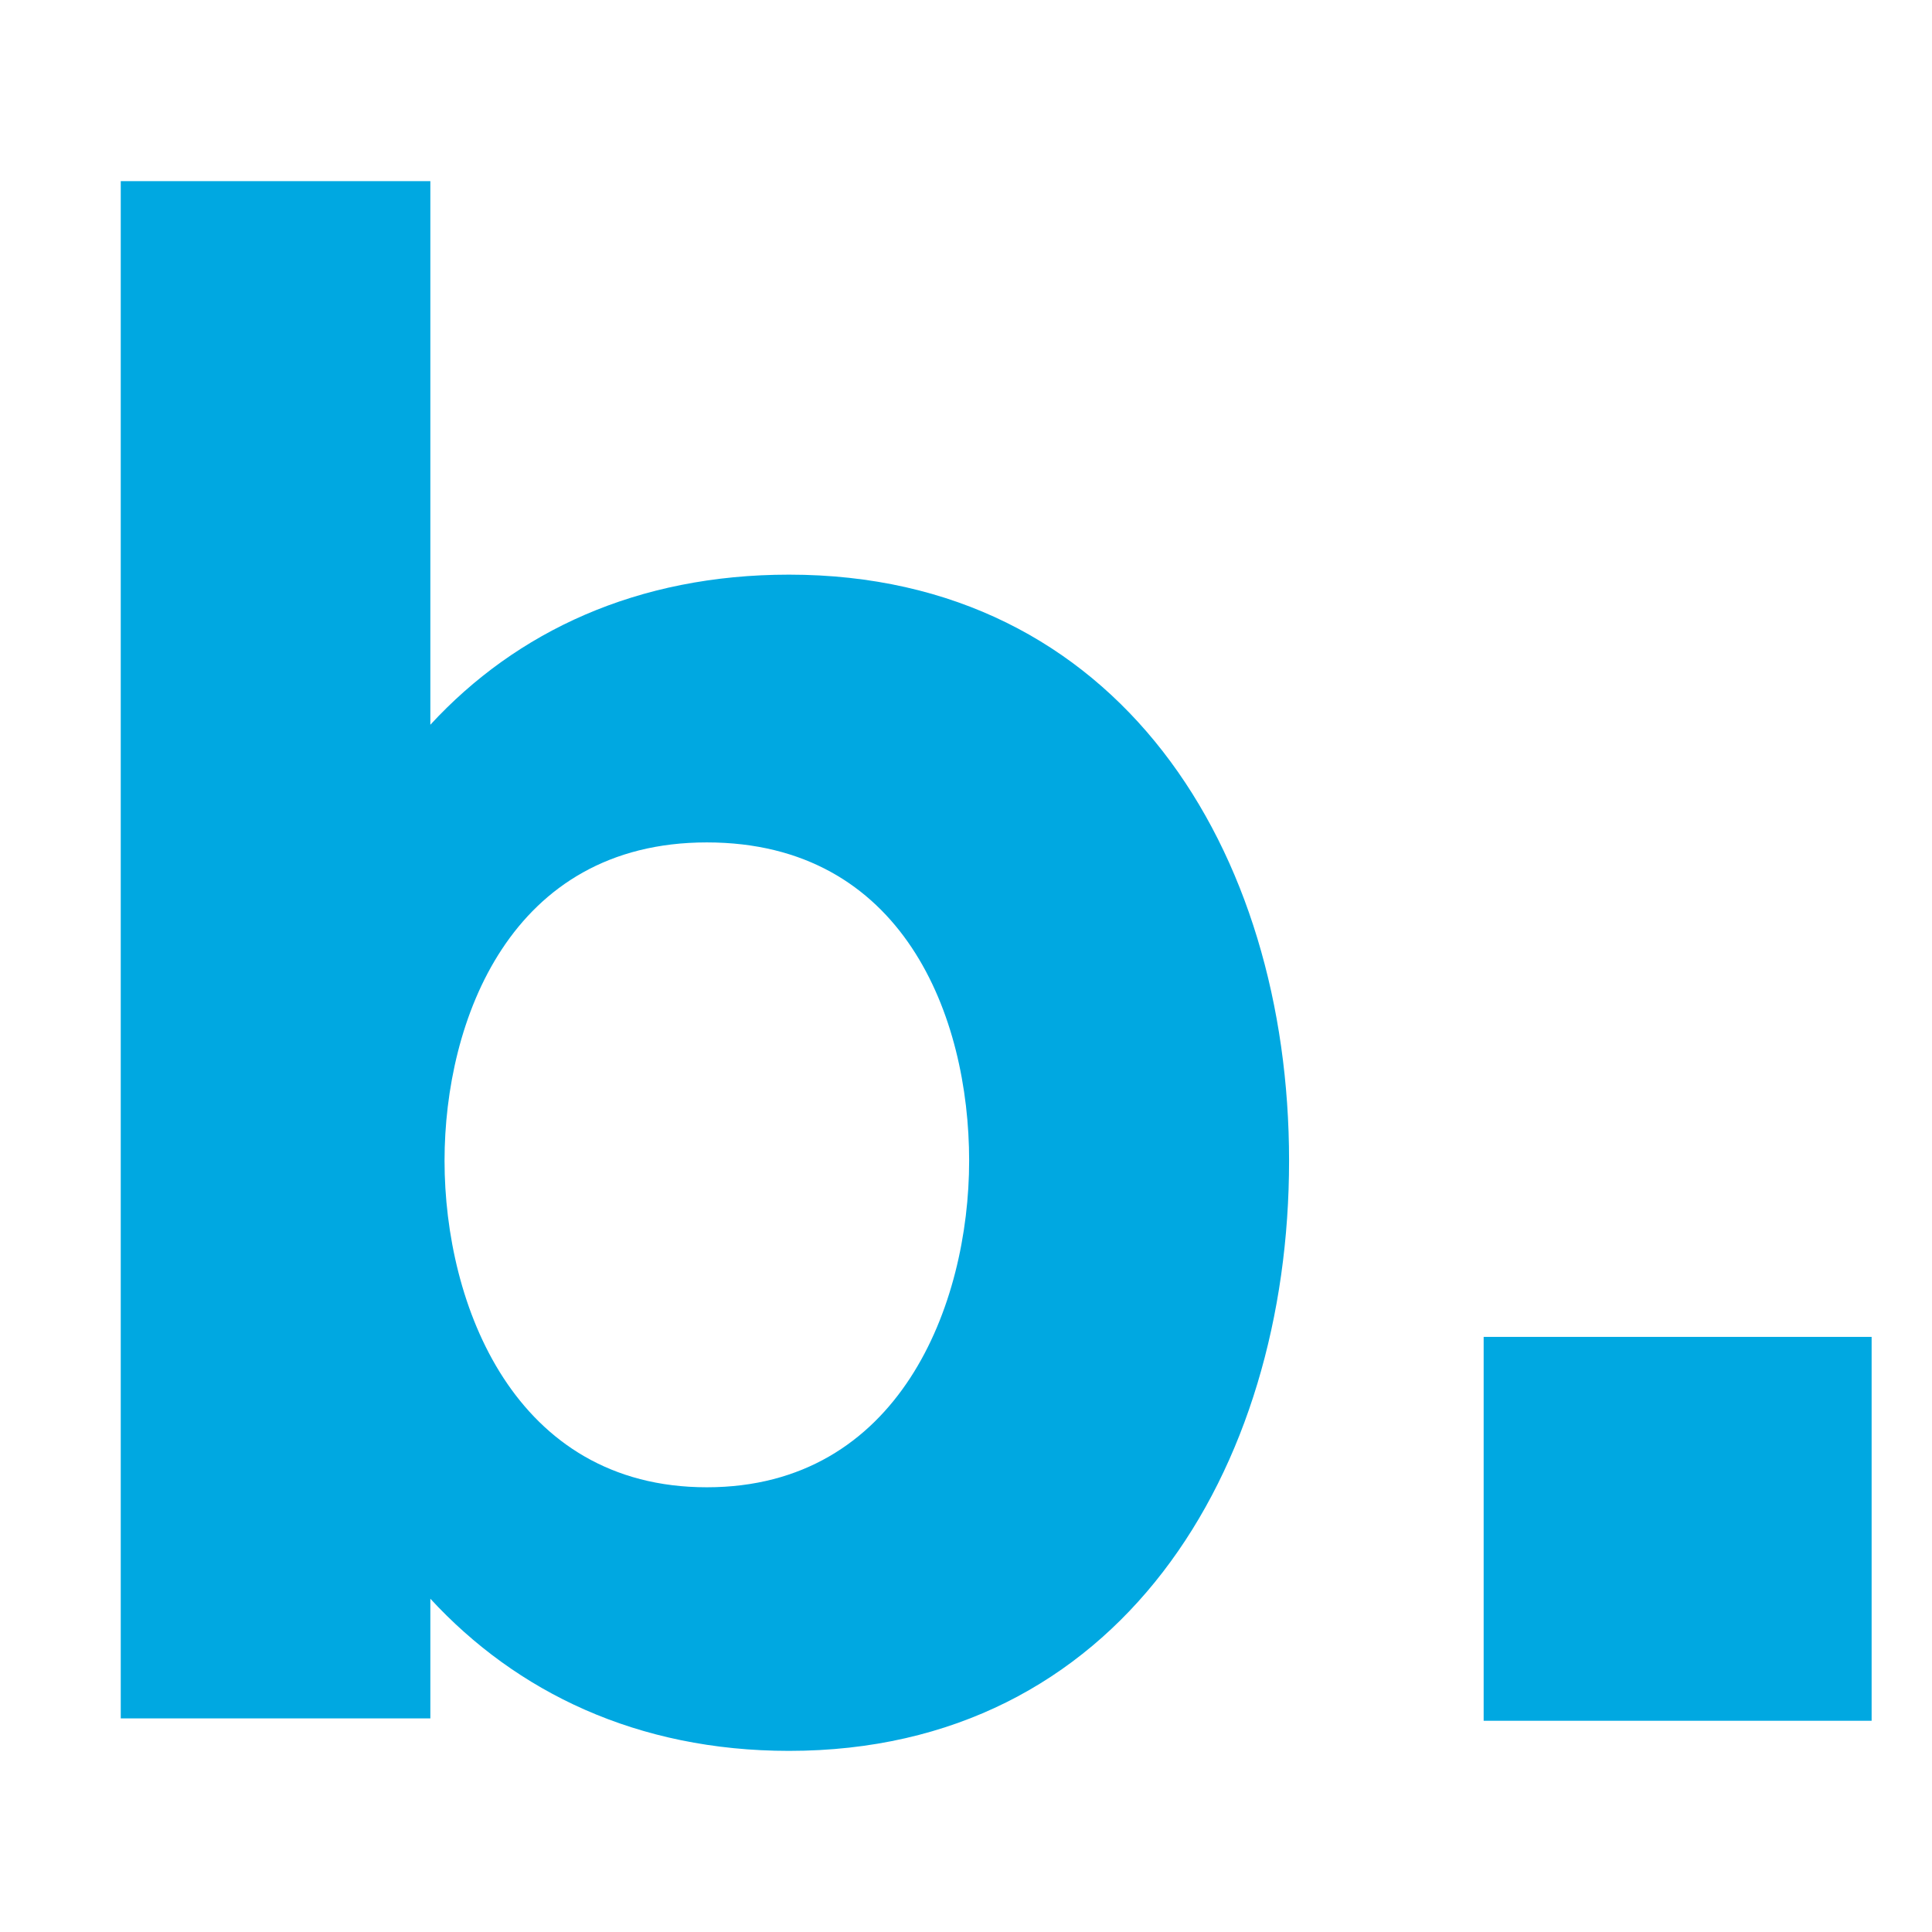 <svg width="32" height="32" viewBox="0 0 32 32" fill="none" xmlns="http://www.w3.org/2000/svg">
<rect width="32" height="32" fill="transparent"/>
<g clip-path="url(#clip0_315_2234)">
<path d="M2 3H7.128V12.004C8.553 10.458 10.556 9.518 13.069 9.518C18.535 9.518 21.351 14.088 21.351 19.225C21.351 24.362 18.535 29 13.069 29C10.556 29 8.553 28.026 7.128 26.48V28.462H2V3ZM7.363 19.225C7.363 21.61 8.519 24.634 11.707 24.634C14.896 24.634 16.052 21.61 16.052 19.225C16.052 16.841 14.964 13.953 11.707 13.953C8.45 13.953 7.363 16.909 7.363 19.225Z" fill="#00A8E1"/>
<path d="M24.574 28.501V22.143H31V28.501H24.574Z" fill="#00A8E1"/>
</g>
<defs>
<clipPath id="clip0_315_2234">
<rect width="29" height="26" fill="transparent" transform="translate(2 3)"/>
</clipPath>
</defs>
</svg>
